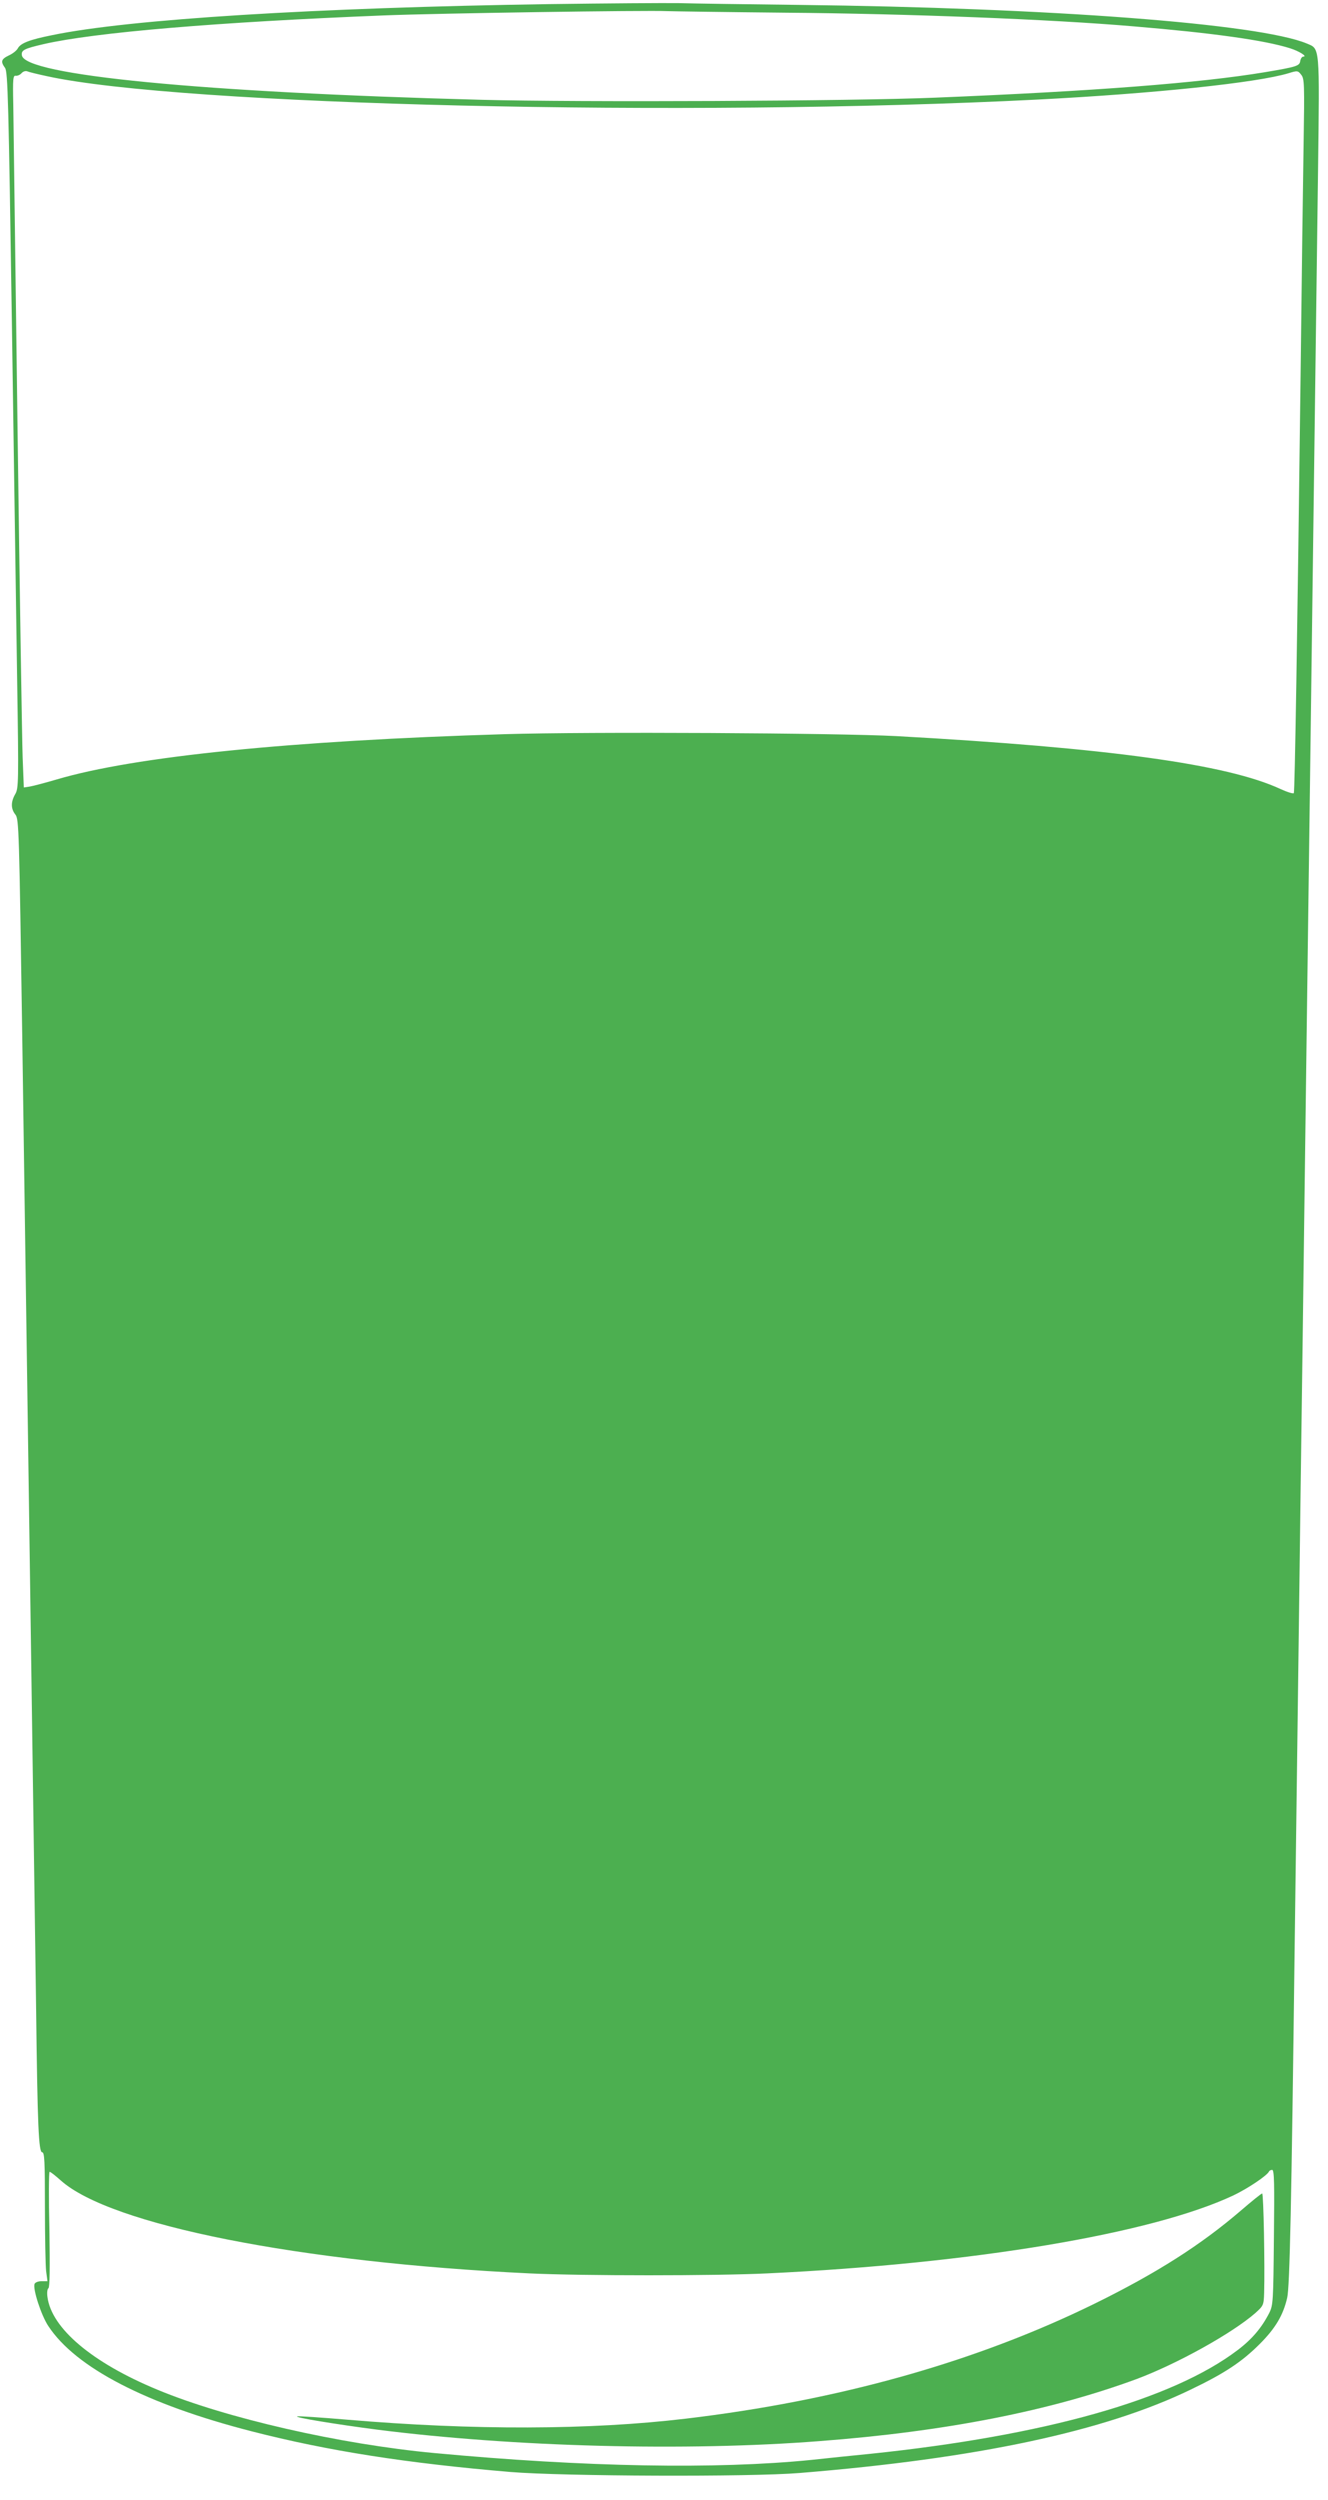 <?xml version="1.0" standalone="no"?>
<!DOCTYPE svg PUBLIC "-//W3C//DTD SVG 20010904//EN"
 "http://www.w3.org/TR/2001/REC-SVG-20010904/DTD/svg10.dtd">
<svg version="1.0" xmlns="http://www.w3.org/2000/svg"
 width="680pt" height="1280pt" viewBox="0 0 680 1280"
 preserveAspectRatio="xMidYMid meet">
<g transform="translate(0,1280) scale(0.1,-0.1)"
fill="#4caf50" stroke="none">
<path d="M2815 12779 c-1197 -18 -2153 -77 -2548 -159 -115 -23 -162 -41 -176
-68 -6 -11 -26 -27 -46 -36 -39 -19 -43 -31 -19 -64 14 -20 18 -171 35 -1315
10 -711 23 -1535 27 -1832 8 -511 7 -542 -10 -571 -23 -40 -23 -75 1 -105 18
-23 19 -78 35 -1139 23 -1594 64 -4457 71 -4980 7 -594 13 -730 31 -730 12 0
14 -47 14 -277 0 -153 3 -302 6 -330 l7 -53 -31 0 c-16 0 -32 -6 -35 -14 -10
-25 34 -161 70 -215 140 -214 504 -402 1043 -540 389 -100 792 -163 1325 -208
268 -22 1227 -26 1480 -5 909 74 1560 213 2002 427 175 84 262 142 354 234 80
80 120 148 140 236 13 56 22 475 38 1775 6 476 16 1196 21 1600 5 404 14 1084
20 1510 5 426 15 1115 20 1530 6 415 14 1093 20 1505 11 818 27 2058 39 2970
8 645 10 624 -57 652 -244 102 -1318 183 -2607 198 -264 3 -538 7 -610 9 -71
1 -368 -1 -660 -5z m1205 -44 c628 -5 1367 -34 1785 -70 406 -34 670 -71 800
-112 48 -15 92 -43 68 -43 -6 0 -13 -10 -15 -22 -4 -26 -17 -30 -183 -58 -331
-55 -876 -97 -1685 -130 -425 -18 -1827 -24 -2325 -11 -1435 38 -2339 126
-2353 228 -4 26 12 34 111 57 261 60 891 113 1742 147 273 11 1350 27 1450 22
28 -1 300 -5 605 -8z m-3780 -325 c682 -150 3279 -211 5070 -120 602 31 1125
86 1288 135 45 14 48 14 65 -8 16 -20 17 -46 12 -357 -3 -184 -10 -704 -15
-1155 -17 -1370 -30 -2157 -35 -2166 -3 -4 -33 5 -68 21 -273 127 -882 211
-1967 271 -305 16 -1571 23 -2004 10 -1097 -33 -1898 -114 -2296 -232 -58 -17
-119 -33 -136 -36 l-32 -5 -6 154 c-3 84 -15 837 -26 1673 -11 836 -21 1588
-22 1670 -3 133 -1 150 13 147 9 -1 22 5 29 13 8 9 20 13 29 10 9 -4 54 -15
101 -25z m6283 -11066 c-3 -328 -4 -347 -24 -387 -39 -76 -88 -134 -162 -190
-335 -254 -988 -438 -1882 -531 -82 -8 -217 -22 -300 -31 -487 -49 -1160 -37
-1930 35 -485 45 -1069 179 -1418 324 -334 138 -543 314 -564 475 -3 21 -1 41
5 45 7 4 8 104 5 301 -4 162 -3 295 1 295 5 0 30 -20 57 -44 254 -228 1222
-420 2399 -476 272 -13 951 -13 1220 0 1055 50 1968 203 2385 399 74 35 175
103 183 123 2 4 9 8 16 8 11 0 12 -70 9 -346z"/>
<path d="M6352 1480 c-204 -175 -430 -319 -747 -475 -607 -298 -1310 -496
-2095 -589 -487 -58 -1088 -60 -1733 -5 -131 11 -245 19 -255 17 -21 -5 201
-41 408 -68 701 -89 1581 -112 2264 -59 648 49 1184 155 1626 318 208 78 489
234 608 338 41 37 43 40 45 103 4 137 -3 510 -10 509 -5 0 -54 -40 -111 -89z"/>
</g>
</svg>
